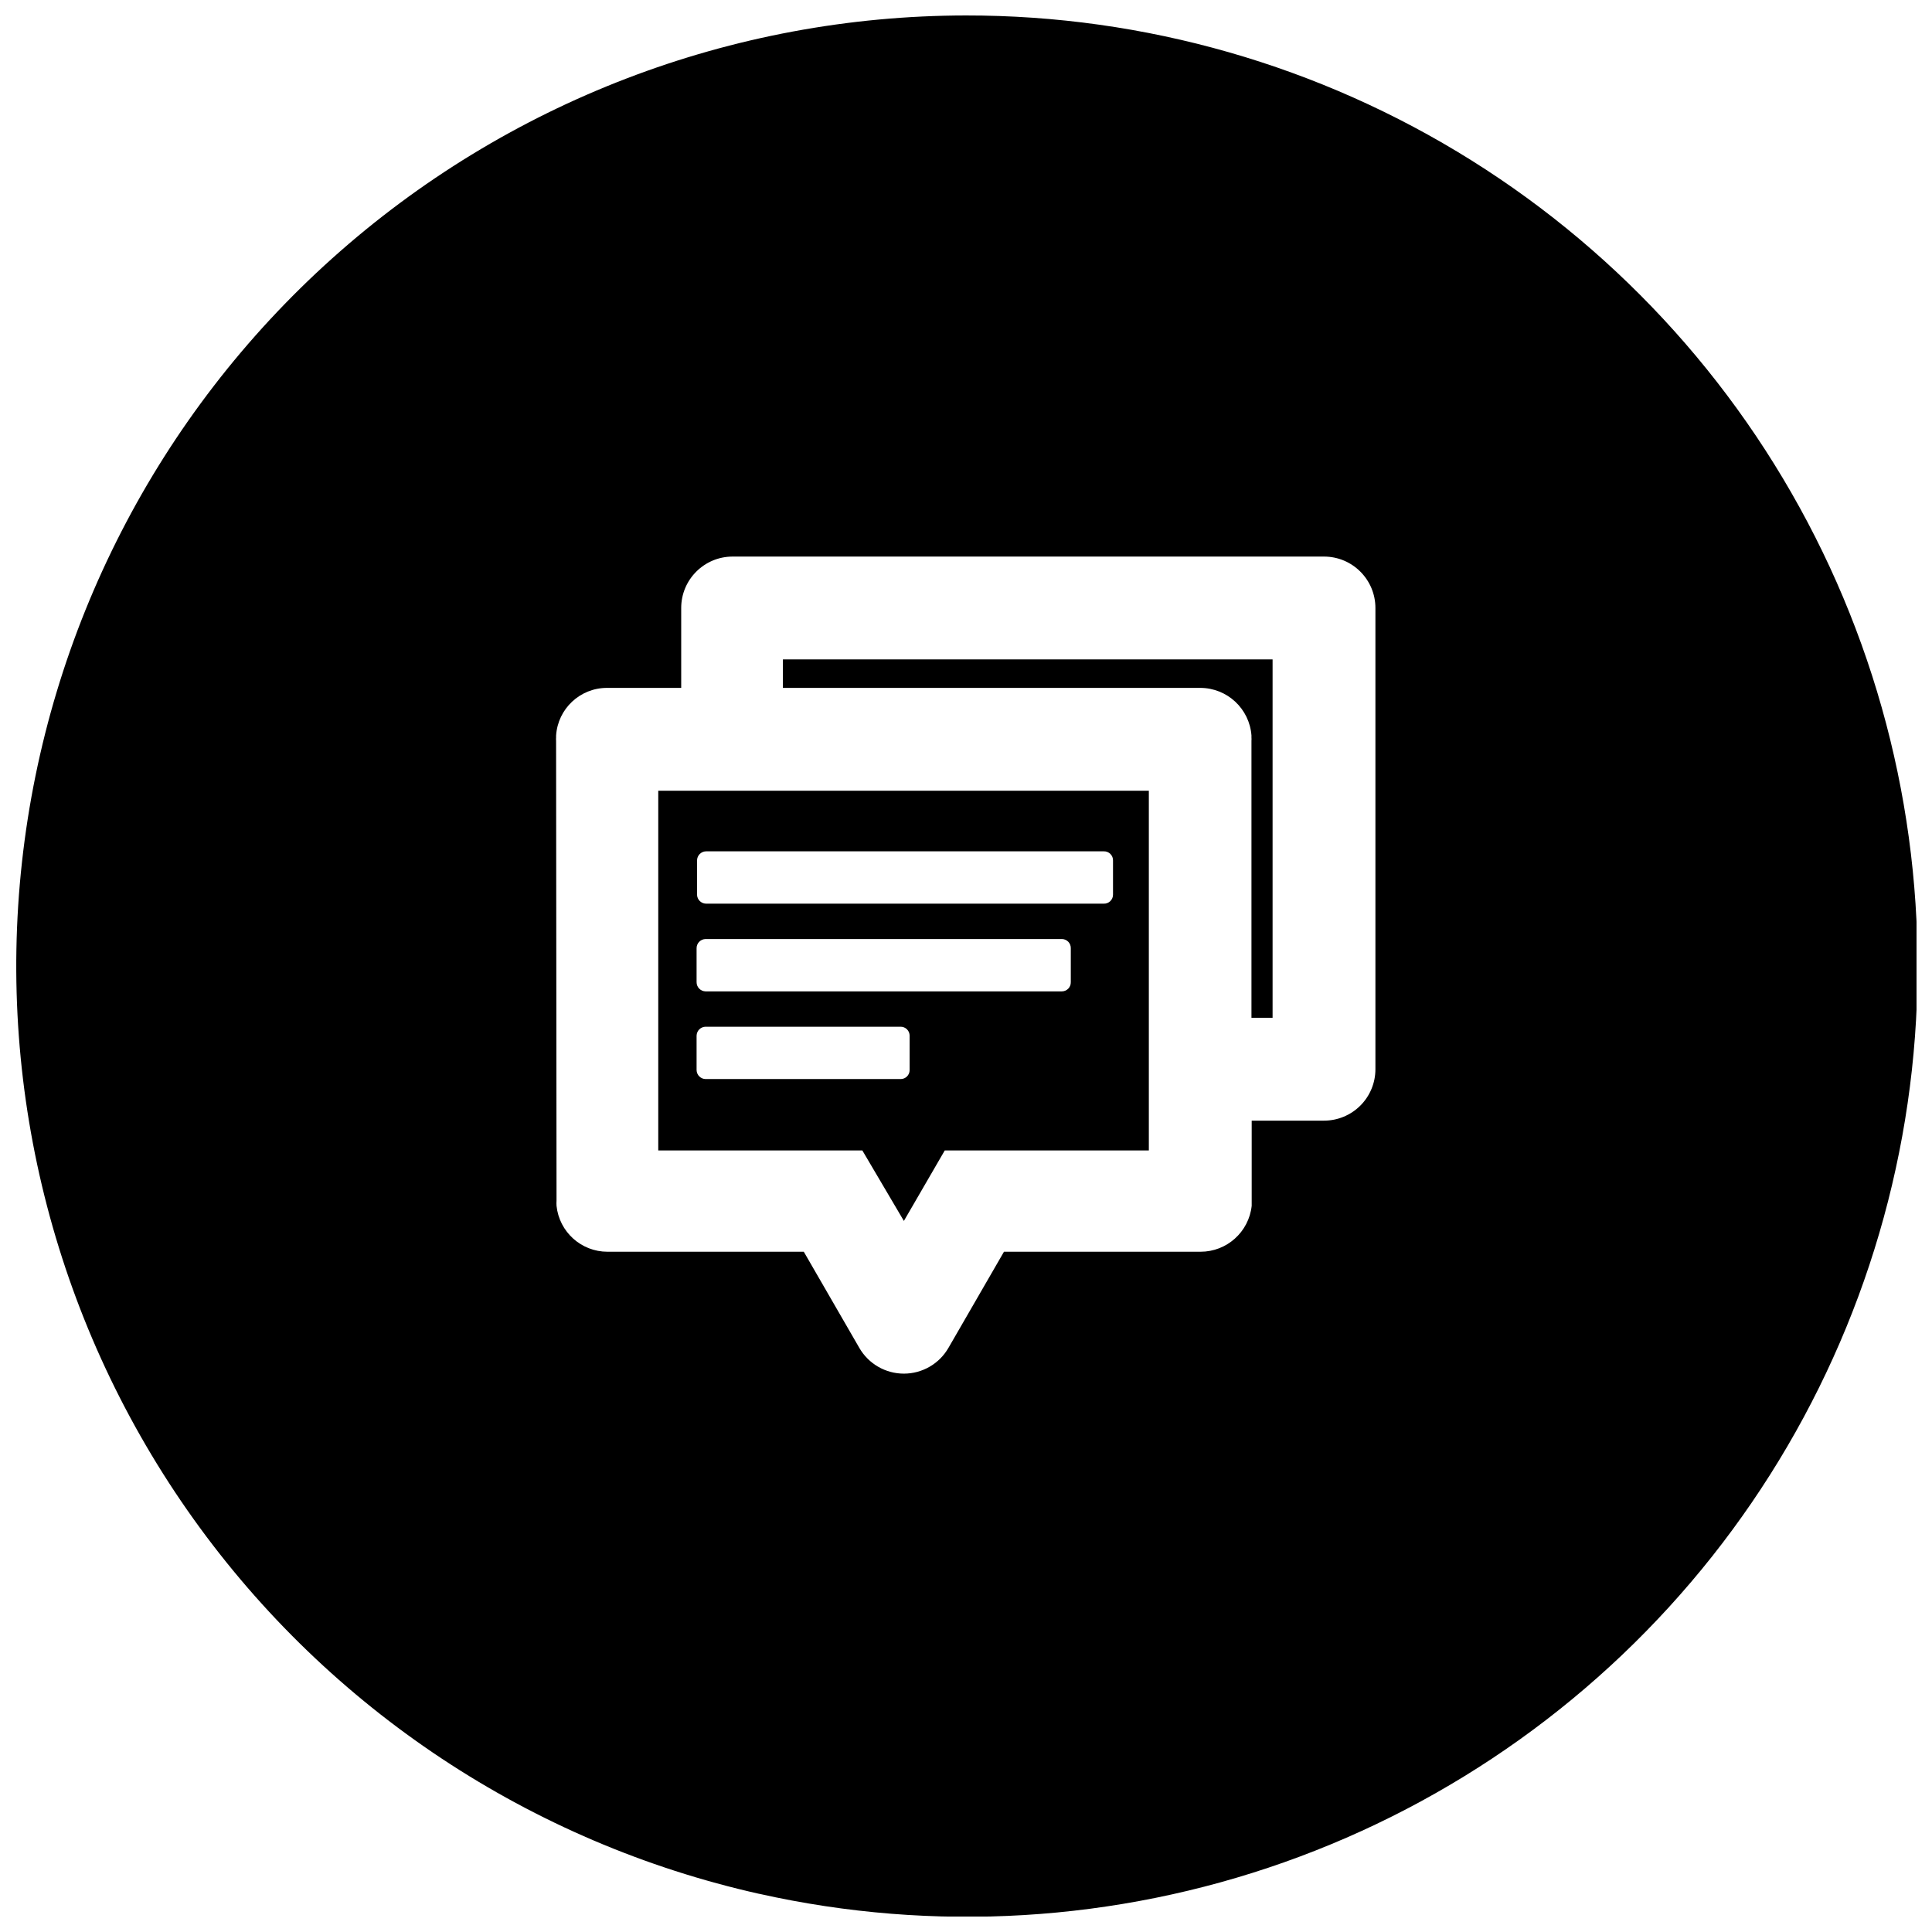 <?xml version="1.0" encoding="UTF-8"?>
<!-- Uploaded to: SVG Find, www.svgrepo.com, Generator: SVG Find Mixer Tools -->
<svg width="800px" height="800px" version="1.1" viewBox="144 144 512 512" xmlns="http://www.w3.org/2000/svg">
 <defs>
  <clipPath id="a">
   <path d="m148.09 148.09h503.81v503.81h-503.81z"/>
  </clipPath>
 </defs>
 <g clip-path="url(#a)">
  <path d="m345.21 645.88c46.238 10.352 94.453 7.453 139.11-8.359 44.664-15.812 83.961-43.898 113.39-81.035 29.422-37.137 47.777-81.816 52.957-128.91 5.18-47.094-3.023-94.695-23.672-137.34-20.648-42.641-52.902-78.598-93.059-103.74-40.156-25.141-86.59-38.449-133.97-38.398-62 0.066-121.8 22.996-167.95 64.395-46.152 41.402-75.418 98.367-82.195 160-6.781 61.625 9.402 123.59 45.453 174.04 36.051 50.441 89.438 85.816 149.94 99.359zm-53.84-305.59c-0.027-0.285-0.027-0.57 0-0.852v-0.488c0.449-7.125 6.367-12.668 13.504-12.652h19.652v-21.172c0-7.527 6.102-13.629 13.629-13.629h156.72c7.523 0 13.625 6.102 13.625 13.629v122.23c0 3.613-1.434 7.078-3.988 9.633-2.559 2.559-6.023 3.992-9.637 3.992h-19.164v21.172 1.398 0.004c-0.75 6.926-6.602 12.176-13.57 12.168h-52.078l-14.723 25.492v-0.004c-2.434 4.219-6.934 6.816-11.801 6.816-4.871 0-9.371-2.598-11.805-6.816l-14.723-25.492-52.016 0.004c-6.957 0.004-12.789-5.25-13.508-12.168-0.031-0.469-0.031-0.934 0-1.402z"/>
 </g>
 <path d="m383.54 467.56 10.828-18.676h54.086v-95.336h-130.01v95.336h54.086zm-52.566-74.707h94.422c0.641 0 1.254 0.258 1.699 0.715 0.449 0.457 0.691 1.078 0.676 1.719v9.004c0.016 0.637-0.227 1.258-0.676 1.715-0.445 0.461-1.059 0.719-1.699 0.719h-94.422c-1.32-0.035-2.375-1.113-2.371-2.434v-9.004c-0.004-1.324 1.051-2.402 2.371-2.434zm-2.25-11.742v-9.066c0-1.32 1.051-2.402 2.371-2.434h105.43c0.652-0.016 1.281 0.234 1.742 0.695 0.457 0.457 0.711 1.086 0.691 1.738v9.066c0 0.637-0.258 1.25-0.715 1.699-0.457 0.445-1.078 0.688-1.719 0.672h-105.43c-1.297-0.031-2.34-1.074-2.371-2.371zm2.25 34.984h51.715v-0.004c0.629 0 1.23 0.25 1.676 0.695 0.445 0.445 0.695 1.047 0.695 1.68v9.125c0 1.309-1.062 2.371-2.371 2.371h-51.715c-1.297-0.031-2.34-1.074-2.371-2.371v-9.125c0.031-1.297 1.074-2.344 2.371-2.375z"/>
 <path d="m475.65 338.95v0.488c0.027 0.281 0.027 0.566 0 0.852v73.434h5.598v-94.973h-129.77v7.543l110.61 0.004c7.137 0.012 13.055 5.531 13.566 12.652z"/>
</svg>
